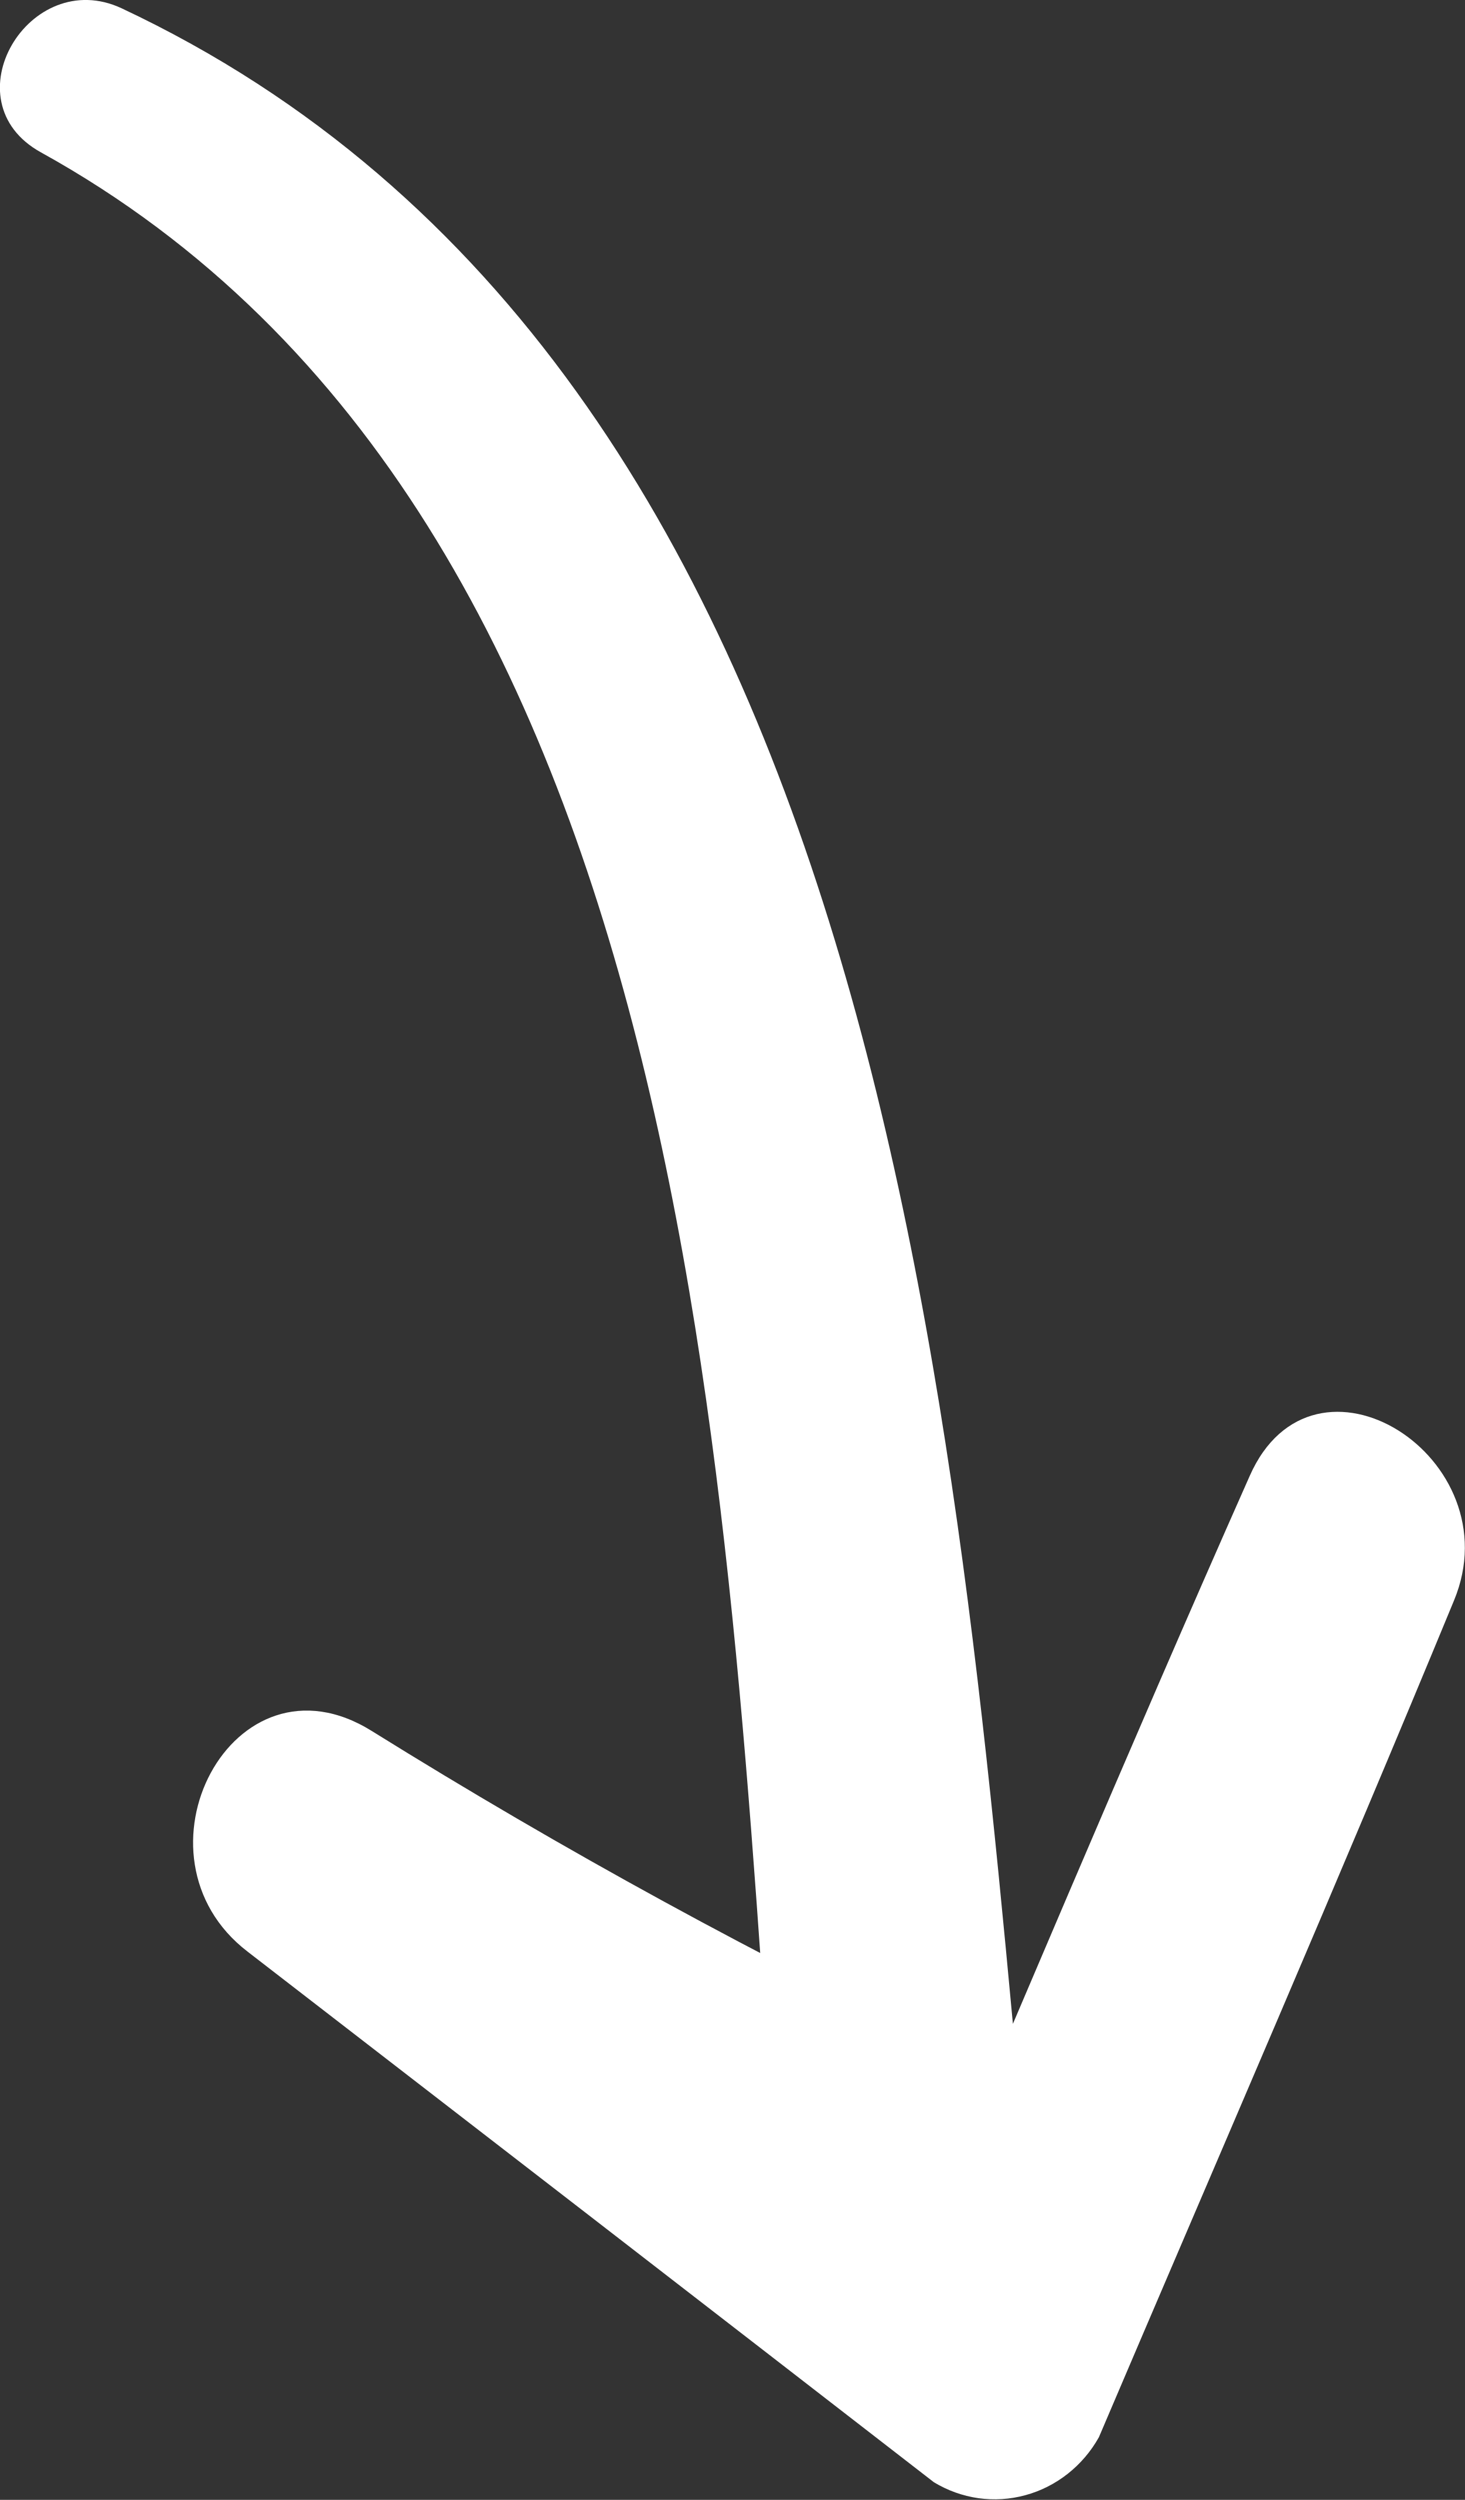 <svg viewBox="0 0 17 29" fill="none" xmlns="http://www.w3.org/2000/svg">
<rect x="0" y="0" width="17" height="29" fill="#333333" stroke="none"/>
<g clip-path="url(#clip0_3:16)">
<path d="M0.474 1.767C8.147 6.009 8.413 17.246 8.997 25.142L11.19 23.838C8.834 22.719 6.539 21.465 4.316 20.082C2.702 19.073 1.423 21.531 2.875 22.642C5.533 24.693 8.187 26.744 10.837 28.796C10.996 28.892 11.171 28.955 11.354 28.981C11.536 29.006 11.721 28.995 11.899 28.946C12.077 28.898 12.244 28.813 12.39 28.698C12.537 28.582 12.66 28.438 12.752 28.273C14.13 25.04 15.53 21.819 16.872 18.568C17.561 16.91 15.241 15.437 14.5 17.126C13.076 20.335 11.717 23.58 10.334 26.807L12.249 26.284C9.603 24.225 6.958 22.158 4.316 20.082L2.875 22.642C5.082 24.051 7.367 25.322 9.72 26.446C10.611 26.873 12.035 26.398 11.908 25.142C11.086 16.375 10.299 4.272 1.411 0.096C0.341 -0.403 -0.602 1.172 0.474 1.767Z" fill="white"/>
</g>
<defs>
<clipPath id="clip0_3:16">
<rect width="17" height="29" fill="white"/>
</clipPath>
</defs>
</svg>
